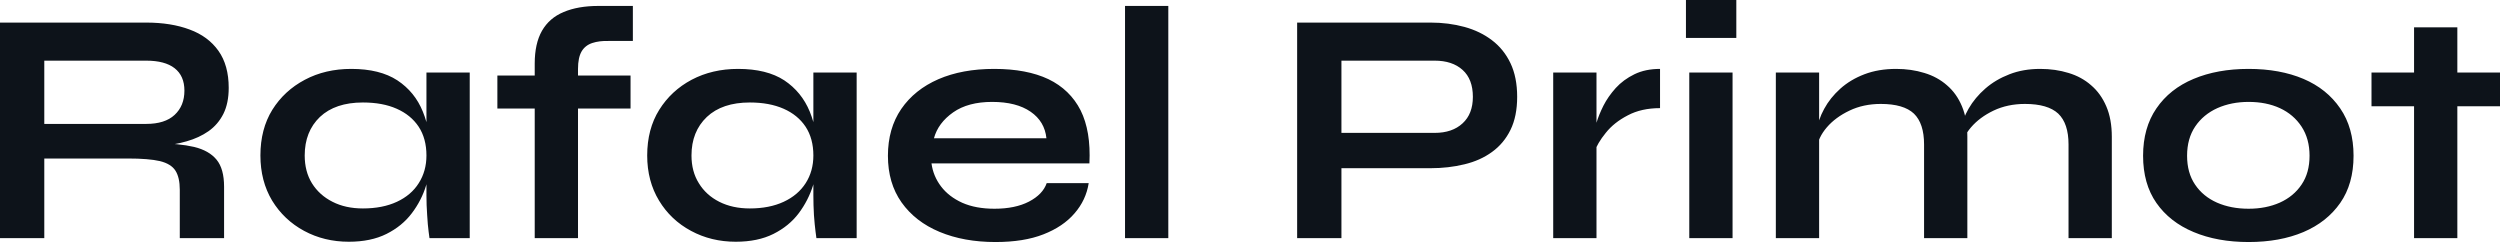 <?xml version="1.0" encoding="UTF-8" standalone="yes"?>
<svg xmlns="http://www.w3.org/2000/svg" width="100%" height="100%" viewBox="0 0 172.707 16.721" fill="#0D131A">
  <path d="M3.06 16.45L0 16.45L0 1.56L10.10 1.56Q11.82 1.56 13.10 2.04Q14.38 2.51 15.09 3.51Q15.80 4.51 15.80 6.07L15.80 6.07Q15.80 7.13 15.43 7.87Q15.06 8.60 14.41 9.06Q13.75 9.52 12.90 9.76Q12.05 10.01 11.09 10.07L11.09 10.07L10.76 9.89Q12.37 9.91 13.41 10.15Q14.44 10.40 14.96 11.03Q15.48 11.66 15.48 12.90L15.48 12.90L15.48 16.45L12.42 16.45L12.42 13.11Q12.42 12.26 12.12 11.79Q11.82 11.32 11.05 11.13Q10.28 10.95 8.83 10.95L8.83 10.95L3.06 10.95L3.06 16.45ZM3.06 4.19L3.06 8.56L10.10 8.56Q11.39 8.56 12.06 7.94Q12.74 7.31 12.74 6.26L12.74 6.26Q12.74 5.24 12.06 4.71Q11.39 4.19 10.10 4.19L10.10 4.19L3.06 4.19ZM24.10 16.70L24.10 16.70Q22.40 16.70 21.01 15.95Q19.62 15.20 18.80 13.86Q17.99 12.51 17.99 10.74L17.99 10.74Q17.99 8.92 18.81 7.59Q19.64 6.26 21.06 5.51Q22.47 4.76 24.27 4.76L24.27 4.76Q26.24 4.76 27.45 5.55Q28.66 6.35 29.21 7.71Q29.76 9.06 29.76 10.74L29.76 10.74Q29.76 11.75 29.44 12.80Q29.12 13.85 28.45 14.73Q27.78 15.62 26.70 16.16Q25.62 16.70 24.10 16.70ZM25.07 14.40L25.07 14.40Q26.43 14.40 27.42 13.94Q28.41 13.48 28.93 12.65Q29.46 11.82 29.46 10.74L29.46 10.74Q29.46 9.57 28.92 8.75Q28.38 7.94 27.40 7.51Q26.43 7.08 25.07 7.08L25.07 7.08Q23.16 7.08 22.10 8.08Q21.05 9.09 21.05 10.74L21.05 10.74Q21.05 11.85 21.55 12.66Q22.06 13.48 22.97 13.94Q23.87 14.40 25.07 14.40ZM29.46 13.50L29.46 5.01L32.45 5.01L32.45 16.45L29.67 16.45Q29.67 16.45 29.61 16.00Q29.55 15.55 29.51 14.86Q29.46 14.17 29.46 13.50L29.46 13.50ZM34.36 7.50L34.36 5.22L43.56 5.22L43.56 7.50L34.36 7.50ZM41.35 0.41L41.35 0.41L43.72 0.41L43.72 2.83L42.07 2.83Q41.40 2.81 40.92 2.97Q40.43 3.13 40.18 3.55Q39.93 3.98 39.93 4.76L39.93 4.76L39.93 16.45L36.94 16.45L36.94 4.39Q36.94 3.01 37.44 2.13Q37.95 1.24 38.94 0.83Q39.93 0.41 41.35 0.41ZM50.83 16.70L50.83 16.70Q49.13 16.70 47.74 15.95Q46.34 15.20 45.53 13.86Q44.71 12.51 44.71 10.74L44.71 10.74Q44.71 8.92 45.54 7.59Q46.37 6.26 47.78 5.51Q49.20 4.76 50.99 4.76L50.99 4.76Q52.97 4.76 54.18 5.55Q55.38 6.35 55.94 7.71Q56.49 9.06 56.49 10.74L56.49 10.74Q56.49 11.75 56.17 12.80Q55.84 13.85 55.18 14.73Q54.51 15.62 53.43 16.16Q52.35 16.70 50.83 16.70ZM51.80 14.40L51.80 14.40Q53.15 14.40 54.14 13.94Q55.13 13.48 55.66 12.65Q56.19 11.82 56.19 10.74L56.19 10.74Q56.19 9.57 55.65 8.75Q55.11 7.94 54.13 7.51Q53.15 7.08 51.80 7.08L51.80 7.08Q49.89 7.08 48.83 8.08Q47.77 9.09 47.77 10.74L47.77 10.74Q47.77 11.85 48.28 12.66Q48.78 13.48 49.69 13.94Q50.60 14.40 51.80 14.40ZM56.19 13.50L56.19 5.01L59.18 5.01L59.18 16.45L56.40 16.45Q56.40 16.45 56.34 16.00Q56.28 15.55 56.23 14.86Q56.19 14.17 56.19 13.50L56.19 13.50ZM72.31 12.65L72.31 12.65L75.21 12.65Q75.03 13.82 74.23 14.74Q73.44 15.66 72.08 16.19Q70.73 16.72 68.77 16.72L68.77 16.72Q66.59 16.72 64.91 16.02Q63.23 15.32 62.28 13.98Q61.34 12.65 61.34 10.76L61.34 10.76Q61.34 8.88 62.26 7.53Q63.18 6.19 64.83 5.47Q66.47 4.76 68.68 4.76L68.68 4.76Q70.93 4.76 72.43 5.47Q73.92 6.19 74.65 7.62Q75.37 9.06 75.26 11.29L75.26 11.29L64.35 11.29Q64.47 12.17 65.01 12.88Q65.55 13.59 66.48 14.01Q67.41 14.42 68.70 14.42L68.70 14.42Q70.13 14.42 71.08 13.93Q72.04 13.43 72.31 12.65ZM68.54 7.04L68.54 7.04Q66.88 7.04 65.85 7.76Q64.81 8.49 64.52 9.55L64.52 9.55L72.29 9.55Q72.17 8.39 71.20 7.72Q70.22 7.04 68.54 7.04ZM77.72 16.45L77.72 0.41L80.71 0.41L80.71 16.45L77.72 16.45ZM98.83 11.62L92.30 11.62L92.30 9.18L99.11 9.18Q100.33 9.18 101.04 8.52Q101.75 7.87 101.75 6.69L101.75 6.69Q101.75 5.47 101.04 4.83Q100.33 4.19 99.11 4.19L99.11 4.19L92.67 4.19L92.67 16.45L89.61 16.45L89.61 1.56L98.83 1.56Q100.07 1.56 101.17 1.86Q102.26 2.16 103.07 2.78Q103.89 3.40 104.35 4.37Q104.81 5.34 104.81 6.69L104.81 6.69Q104.81 8.03 104.35 8.97Q103.89 9.91 103.07 10.50Q102.26 11.09 101.17 11.35Q100.07 11.62 98.83 11.62L98.83 11.62ZM107.30 16.45L107.30 5.01L110.29 5.01L110.29 16.45L107.30 16.45ZM114.68 4.76L114.68 7.47Q113.39 7.47 112.45 7.97Q111.50 8.46 110.93 9.18Q110.35 9.89 110.12 10.56L110.12 10.56L110.10 9.29Q110.12 9.02 110.29 8.48Q110.45 7.94 110.77 7.30Q111.09 6.67 111.62 6.08Q112.15 5.50 112.91 5.13Q113.67 4.76 114.68 4.76L114.68 4.76ZM116.47 0L119.95 0L119.95 2.62L116.47 2.62L116.47 0ZM116.70 16.45L116.70 5.01L119.69 5.01L119.69 16.45L116.70 16.45ZM122.68 16.45L122.68 5.01L125.67 5.01L125.67 16.45L122.68 16.45ZM130.99 4.76L130.99 4.76Q132.04 4.76 132.94 5.04Q133.84 5.31 134.50 5.89Q135.17 6.46 135.54 7.35Q135.91 8.23 135.91 9.45L135.91 9.45L135.91 16.45L132.92 16.45L132.92 9.98Q132.92 8.53 132.22 7.85Q131.51 7.18 129.93 7.18L129.93 7.18Q128.73 7.18 127.77 7.64Q126.80 8.10 126.20 8.80Q125.60 9.50 125.51 10.26L125.51 10.26L125.49 9.09Q125.60 8.28 126.02 7.52Q126.43 6.76 127.13 6.13Q127.83 5.50 128.80 5.13Q129.77 4.76 130.99 4.76ZM140.94 4.76L140.94 4.76Q142.00 4.76 142.90 5.04Q143.80 5.31 144.46 5.89Q145.13 6.46 145.51 7.35Q145.89 8.23 145.89 9.45L145.89 9.45L145.89 16.45L142.90 16.45L142.90 9.98Q142.90 8.53 142.19 7.85Q141.47 7.18 139.89 7.18L139.89 7.18Q138.69 7.18 137.72 7.64Q136.76 8.10 136.16 8.80Q135.56 9.50 135.49 10.26L135.49 10.26L135.45 9.02Q135.56 8.26 136.00 7.50Q136.44 6.74 137.15 6.12Q137.86 5.50 138.82 5.13Q139.77 4.76 140.94 4.76ZM155.34 16.72L155.34 16.72Q153.18 16.72 151.54 16.03Q149.89 15.34 148.97 14.02Q148.05 12.70 148.05 10.76L148.05 10.76Q148.05 8.83 148.97 7.49Q149.89 6.14 151.54 5.45Q153.18 4.76 155.34 4.76L155.34 4.76Q157.50 4.76 159.13 5.45Q160.75 6.14 161.67 7.49Q162.59 8.83 162.59 10.76L162.59 10.76Q162.59 12.70 161.67 14.02Q160.75 15.34 159.13 16.03Q157.50 16.72 155.34 16.72ZM155.34 14.42L155.34 14.42Q156.54 14.42 157.49 14.00Q158.45 13.57 159.00 12.75Q159.55 11.94 159.55 10.76L159.55 10.76Q159.55 9.59 159.00 8.75Q158.45 7.91 157.50 7.47Q156.56 7.04 155.34 7.04L155.34 7.04Q154.15 7.04 153.18 7.47Q152.21 7.91 151.65 8.74Q151.09 9.57 151.09 10.76L151.09 10.76Q151.09 11.94 151.64 12.75Q152.19 13.57 153.16 14.00Q154.12 14.42 155.34 14.42ZM163.83 7.34L163.83 5.01L172.71 5.01L172.71 7.34L163.83 7.34ZM166.77 16.45L166.77 1.89L169.76 1.89L169.76 16.45L166.77 16.45Z" preserveAspectRatio="none"/>
</svg>